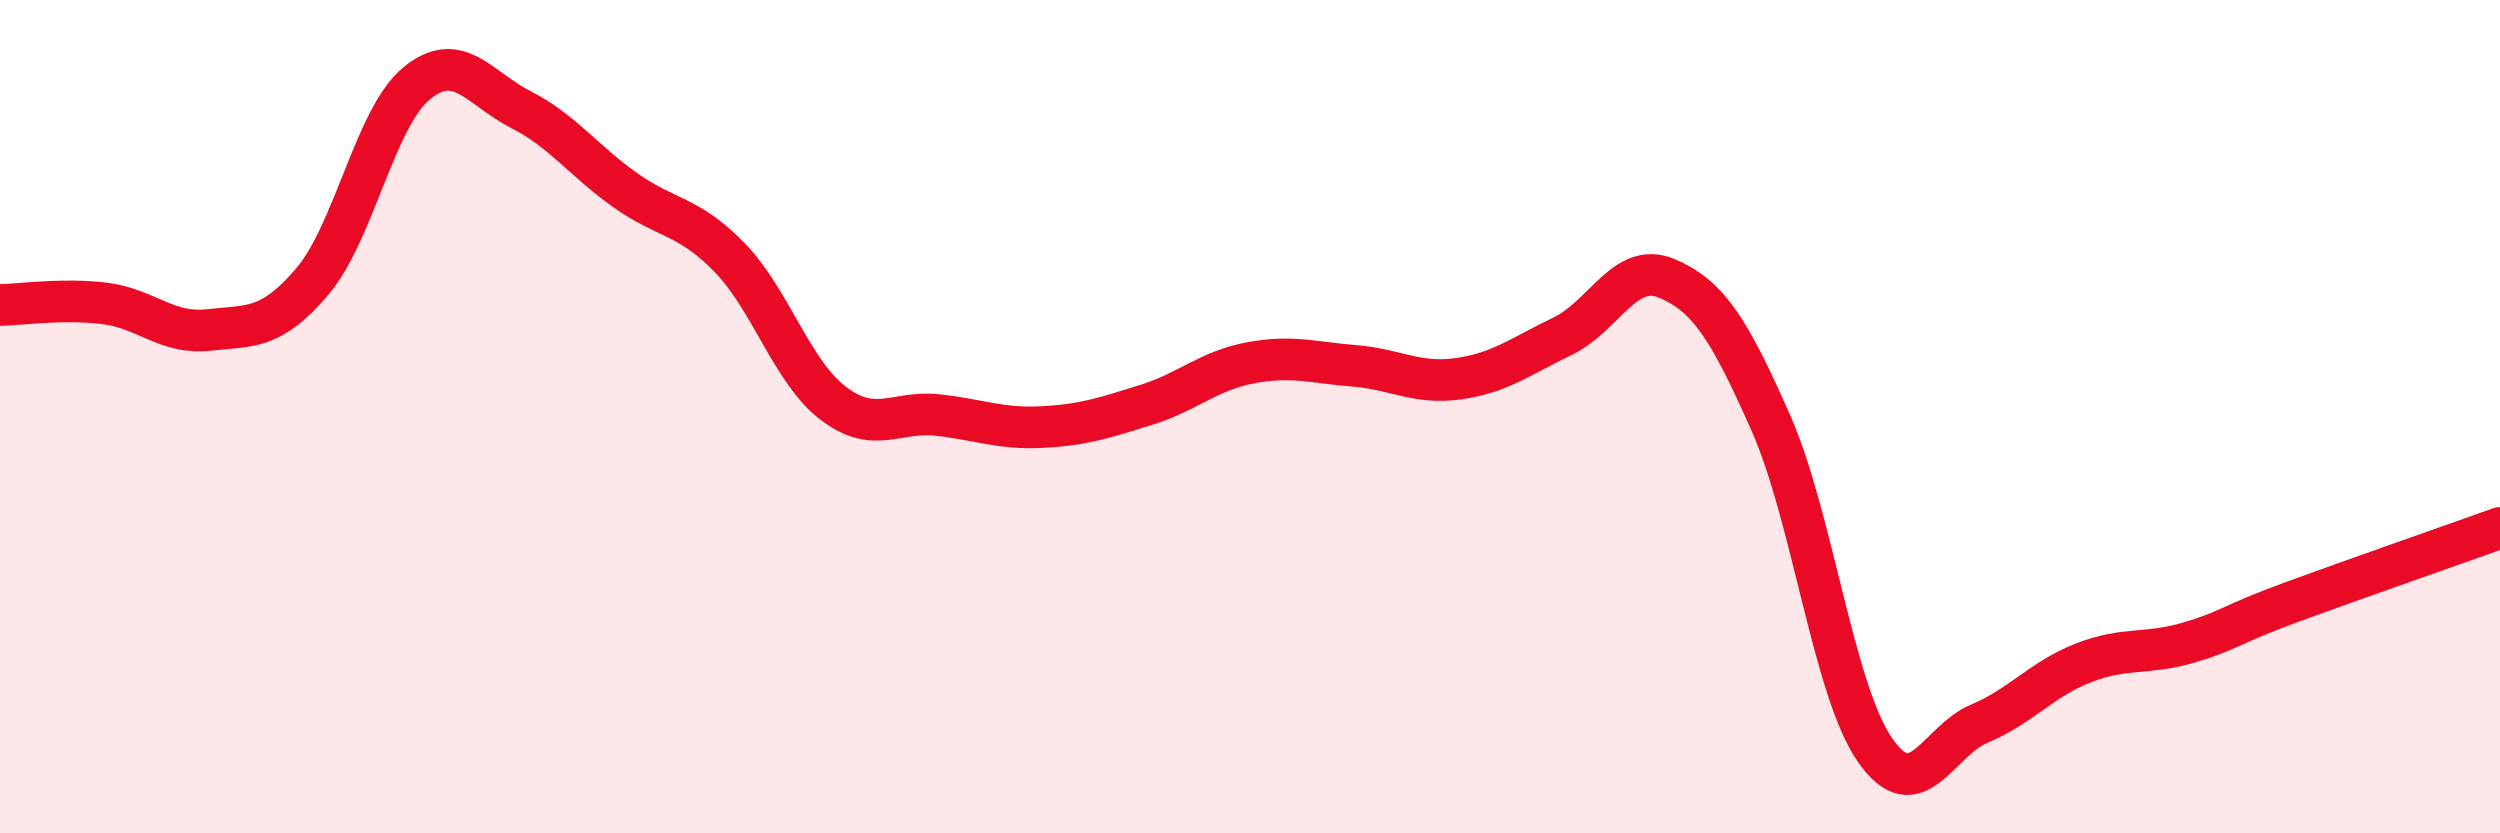 
    <svg width="60" height="20" viewBox="0 0 60 20" xmlns="http://www.w3.org/2000/svg">
      <path
        d="M 0,7.32 C 0.5,7.31 1.5,7.16 2.5,7.28 C 3.5,7.4 4,8.03 5,7.92 C 6,7.81 6.5,7.93 7.5,6.75 C 8.5,5.57 9,2.82 10,2 C 11,1.18 11.5,2.12 12.5,2.63 C 13.5,3.14 14,3.85 15,4.56 C 16,5.27 16.5,5.15 17.5,6.17 C 18.5,7.19 19,8.92 20,9.68 C 21,10.44 21.5,9.85 22.5,9.96 C 23.5,10.07 24,10.3 25,10.25 C 26,10.2 26.5,10.03 27.5,9.72 C 28.5,9.41 29,8.9 30,8.71 C 31,8.52 31.5,8.7 32.5,8.78 C 33.5,8.86 34,9.23 35,9.09 C 36,8.95 36.5,8.55 37.5,8.07 C 38.5,7.59 39,6.26 40,6.68 C 41,7.1 41.5,7.89 42.5,10.15 C 43.5,12.41 44,16.56 45,18 C 46,19.44 46.5,17.79 47.5,17.37 C 48.5,16.95 49,16.3 50,15.91 C 51,15.52 51.5,15.72 52.5,15.43 C 53.5,15.14 53.5,15 55,14.45 C 56.5,13.9 59,13.03 60,12.67L60 20L0 20Z"
        fill="#EB0A25"
        opacity="0.1"
        stroke-linecap="round"
        stroke-linejoin="round"
      />
      <path
        d="M 0,7.32 C 0.5,7.31 1.5,7.16 2.5,7.28 C 3.5,7.4 4,8.03 5,7.92 C 6,7.81 6.5,7.93 7.5,6.75 C 8.5,5.57 9,2.82 10,2 C 11,1.18 11.5,2.12 12.5,2.63 C 13.5,3.14 14,3.85 15,4.56 C 16,5.27 16.5,5.15 17.5,6.17 C 18.5,7.19 19,8.92 20,9.68 C 21,10.44 21.5,9.85 22.5,9.96 C 23.5,10.07 24,10.3 25,10.25 C 26,10.2 26.5,10.03 27.5,9.72 C 28.5,9.41 29,8.9 30,8.71 C 31,8.52 31.5,8.7 32.5,8.78 C 33.5,8.86 34,9.23 35,9.09 C 36,8.95 36.5,8.55 37.5,8.07 C 38.5,7.59 39,6.26 40,6.68 C 41,7.1 41.5,7.89 42.5,10.15 C 43.5,12.41 44,16.56 45,18 C 46,19.44 46.5,17.79 47.5,17.37 C 48.5,16.95 49,16.3 50,15.91 C 51,15.52 51.5,15.72 52.5,15.43 C 53.5,15.14 53.5,15 55,14.45 C 56.5,13.9 59,13.03 60,12.67"
        stroke="#EB0A25"
        stroke-width="1"
        fill="none"
        stroke-linecap="round"
        stroke-linejoin="round"
      />
    </svg>
  